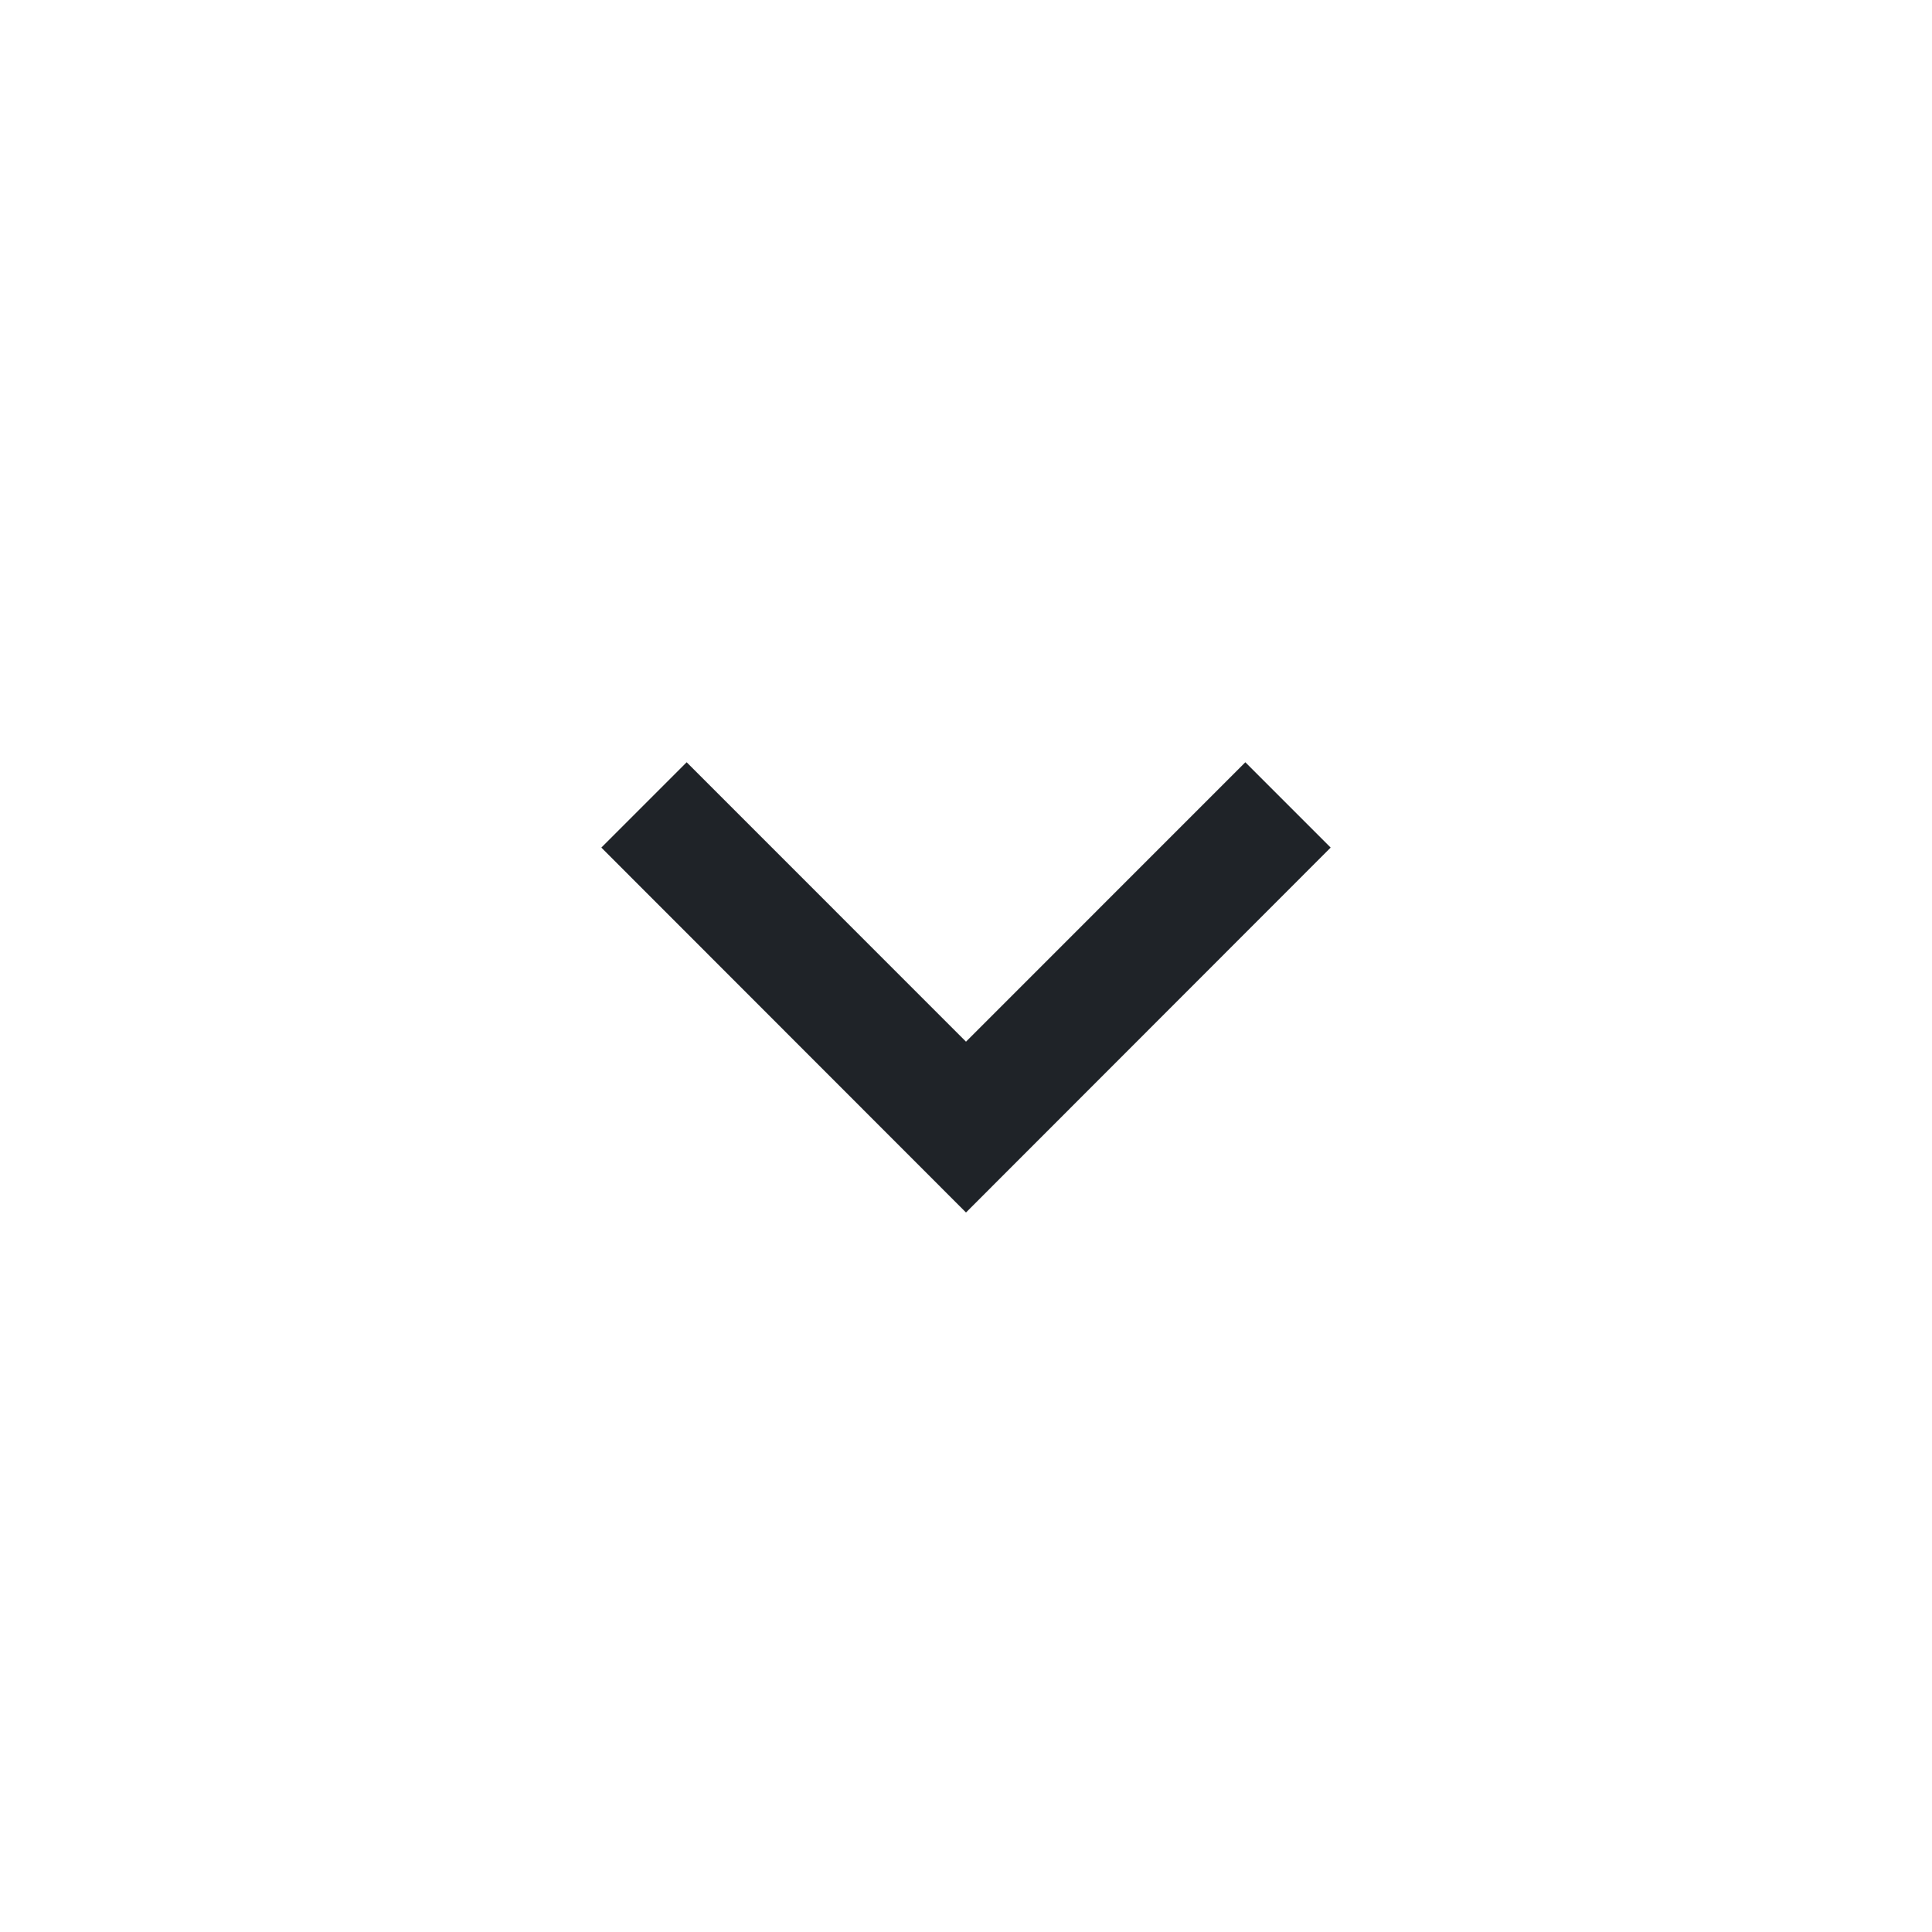 <?xml version="1.0" encoding="utf-8"?>
<svg width="800px" height="800px" viewBox="0 0 24 24" fill="none" xmlns="http://www.w3.org/2000/svg">
<path fill-rule="evenodd" clip-rule="evenodd" d="M12 12.94L8.53 9.469L7.47 10.529L12 15.062L16.53 10.529L15.47 9.469L12 12.94Z" fill="#1F2328"/>
</svg>